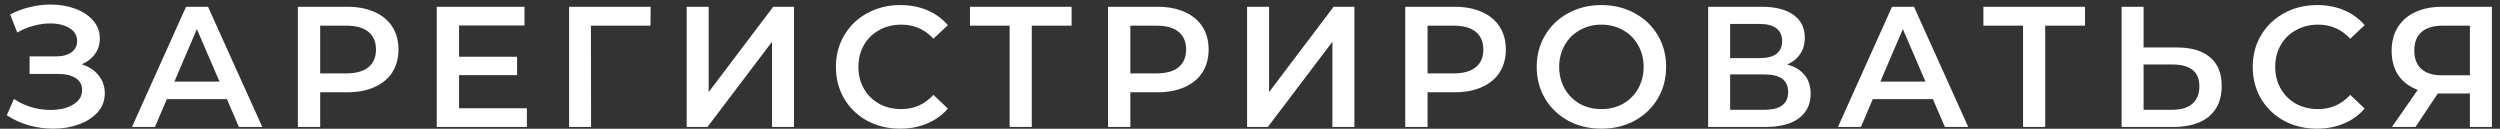 <?xml version="1.0" encoding="UTF-8"?> <svg xmlns="http://www.w3.org/2000/svg" width="233" height="12" viewBox="0 0 233 12" fill="none"><rect x="0" y="0" width="233" height="12" fill="#333333" stroke="none"/> <path d="M7.622 5.992C8.294 6.206 8.816 6.552 9.19 7.032C9.574 7.502 9.766 8.056 9.766 8.696C9.766 9.368 9.547 9.955 9.11 10.456C8.672 10.947 8.086 11.326 7.35 11.592C6.624 11.859 5.83 11.992 4.966 11.992C4.219 11.992 3.467 11.891 2.71 11.688C1.963 11.475 1.27 11.16 0.63 10.744L1.302 9.224C1.792 9.555 2.336 9.811 2.934 9.992C3.531 10.163 4.123 10.248 4.71 10.248C5.552 10.248 6.251 10.083 6.806 9.752C7.371 9.422 7.654 8.968 7.654 8.392C7.654 7.902 7.451 7.528 7.046 7.272C6.64 7.016 6.08 6.888 5.366 6.888H2.758V5.256H5.206C5.824 5.256 6.31 5.128 6.662 4.872C7.014 4.616 7.19 4.27 7.19 3.832C7.19 3.31 6.95 2.904 6.47 2.616C6 2.328 5.398 2.184 4.662 2.184C4.16 2.184 3.643 2.259 3.11 2.408C2.576 2.547 2.075 2.755 1.606 3.032L0.95 1.352C1.526 1.043 2.134 0.814 2.774 0.664C3.424 0.504 4.07 0.424 4.71 0.424C5.542 0.424 6.304 0.552 6.998 0.808C7.702 1.064 8.262 1.432 8.678 1.912C9.094 2.382 9.302 2.936 9.302 3.576C9.302 4.131 9.152 4.616 8.854 5.032C8.555 5.448 8.144 5.768 7.622 5.992ZM21.148 9.24H15.548L14.444 11.832H12.3L17.34 0.632H19.388L24.444 11.832H22.268L21.148 9.24ZM20.46 7.608L18.348 2.712L16.252 7.608H20.46ZM32.37 0.632C33.34 0.632 34.183 0.792 34.898 1.112C35.623 1.432 36.178 1.891 36.562 2.488C36.946 3.086 37.138 3.795 37.138 4.616C37.138 5.427 36.946 6.136 36.562 6.744C36.178 7.342 35.623 7.8 34.898 8.12C34.183 8.44 33.34 8.6 32.37 8.6H29.842V11.832H27.762V0.632H32.37ZM32.274 6.84C33.18 6.84 33.868 6.648 34.338 6.264C34.807 5.88 35.042 5.331 35.042 4.616C35.042 3.902 34.807 3.352 34.338 2.968C33.868 2.584 33.18 2.392 32.274 2.392H29.842V6.84H32.274ZM49.105 10.088V11.832H40.705V0.632H48.881V2.376H42.785V5.288H48.193V7H42.785V10.088H49.105ZM60.624 2.392H55.072L55.088 11.832H53.04V0.632H60.64L60.624 2.392ZM63.999 0.632H66.047V8.584L72.064 0.632H73.999V11.832H71.951V3.896L65.936 11.832H63.999V0.632ZM83.892 11.992C82.761 11.992 81.737 11.747 80.82 11.256C79.913 10.755 79.198 10.067 78.676 9.192C78.164 8.318 77.908 7.331 77.908 6.232C77.908 5.134 78.169 4.147 78.692 3.272C79.214 2.398 79.929 1.715 80.836 1.224C81.753 0.723 82.777 0.472 83.908 0.472C84.825 0.472 85.662 0.632 86.42 0.952C87.177 1.272 87.817 1.736 88.34 2.344L86.996 3.608C86.185 2.734 85.188 2.296 84.004 2.296C83.236 2.296 82.548 2.467 81.94 2.808C81.332 3.139 80.857 3.603 80.516 4.2C80.174 4.798 80.004 5.475 80.004 6.232C80.004 6.99 80.174 7.667 80.516 8.264C80.857 8.862 81.332 9.331 81.94 9.672C82.548 10.003 83.236 10.168 84.004 10.168C85.188 10.168 86.185 9.726 86.996 8.84L88.34 10.12C87.817 10.728 87.172 11.192 86.404 11.512C85.646 11.832 84.809 11.992 83.892 11.992ZM99.874 2.392H96.162V11.832H94.098V2.392H90.402V0.632H99.874V2.392ZM107.876 0.632C108.847 0.632 109.689 0.792 110.404 1.112C111.129 1.432 111.684 1.891 112.068 2.488C112.452 3.086 112.644 3.795 112.644 4.616C112.644 5.427 112.452 6.136 112.068 6.744C111.684 7.342 111.129 7.8 110.404 8.12C109.689 8.44 108.847 8.6 107.876 8.6H105.348V11.832H103.268V0.632H107.876ZM107.78 6.84C108.687 6.84 109.375 6.648 109.844 6.264C110.313 5.88 110.548 5.331 110.548 4.616C110.548 3.902 110.313 3.352 109.844 2.968C109.375 2.584 108.687 2.392 107.78 2.392H105.348V6.84H107.78ZM116.228 0.632H118.276V8.584L124.292 0.632H126.228V11.832H124.18V3.896L118.164 11.832H116.228V0.632ZM135.576 0.632C136.547 0.632 137.389 0.792 138.104 1.112C138.829 1.432 139.384 1.891 139.768 2.488C140.152 3.086 140.344 3.795 140.344 4.616C140.344 5.427 140.152 6.136 139.768 6.744C139.384 7.342 138.829 7.8 138.104 8.12C137.389 8.44 136.547 8.6 135.576 8.6H133.048V11.832H130.968V0.632H135.576ZM135.48 6.84C136.387 6.84 137.075 6.648 137.544 6.264C138.013 5.88 138.248 5.331 138.248 4.616C138.248 3.902 138.013 3.352 137.544 2.968C137.075 2.584 136.387 2.392 135.48 2.392H133.048V6.84H135.48ZM149.252 11.992C148.111 11.992 147.081 11.747 146.164 11.256C145.247 10.755 144.527 10.067 144.004 9.192C143.481 8.307 143.22 7.32 143.22 6.232C143.22 5.144 143.481 4.163 144.004 3.288C144.527 2.403 145.247 1.715 146.164 1.224C147.081 0.723 148.111 0.472 149.252 0.472C150.393 0.472 151.423 0.723 152.34 1.224C153.257 1.715 153.977 2.398 154.5 3.272C155.023 4.147 155.284 5.134 155.284 6.232C155.284 7.331 155.023 8.318 154.5 9.192C153.977 10.067 153.257 10.755 152.34 11.256C151.423 11.747 150.393 11.992 149.252 11.992ZM149.252 10.168C149.999 10.168 150.671 10.003 151.268 9.672C151.865 9.331 152.335 8.862 152.676 8.264C153.017 7.656 153.188 6.979 153.188 6.232C153.188 5.486 153.017 4.814 152.676 4.216C152.335 3.608 151.865 3.139 151.268 2.808C150.671 2.467 149.999 2.296 149.252 2.296C148.505 2.296 147.833 2.467 147.236 2.808C146.639 3.139 146.169 3.608 145.828 4.216C145.487 4.814 145.316 5.486 145.316 6.232C145.316 6.979 145.487 7.656 145.828 8.264C146.169 8.862 146.639 9.331 147.236 9.672C147.833 10.003 148.505 10.168 149.252 10.168ZM166.56 6.008C167.274 6.2 167.818 6.531 168.192 7C168.565 7.459 168.752 8.035 168.752 8.728C168.752 9.71 168.389 10.472 167.664 11.016C166.938 11.56 165.888 11.832 164.512 11.832H159.2V0.632H164.208C165.466 0.632 166.448 0.883 167.152 1.384C167.856 1.886 168.208 2.595 168.208 3.512C168.208 4.099 168.064 4.606 167.776 5.032C167.498 5.459 167.093 5.784 166.56 6.008ZM161.248 5.416H164.032C164.704 5.416 165.216 5.283 165.568 5.016C165.92 4.75 166.096 4.355 166.096 3.832C166.096 3.31 165.92 2.915 165.568 2.648C165.216 2.371 164.704 2.232 164.032 2.232H161.248V5.416ZM164.448 10.232C165.92 10.232 166.656 9.678 166.656 8.568C166.656 7.48 165.92 6.936 164.448 6.936H161.248V10.232H164.448ZM180.145 9.24H174.545L173.441 11.832H171.297L176.337 0.632H178.385L183.441 11.832H181.265L180.145 9.24ZM179.457 7.608L177.345 2.712L175.249 7.608H179.457ZM194.324 2.392H190.612V11.832H188.548V2.392H184.852V0.632H194.324V2.392ZM202.886 4.424C204.23 4.424 205.259 4.728 205.974 5.336C206.699 5.934 207.062 6.824 207.062 8.008C207.062 9.246 206.667 10.195 205.878 10.856C205.089 11.507 203.979 11.832 202.55 11.832H197.734V0.632H199.782V4.424H202.886ZM202.454 10.232C203.265 10.232 203.889 10.046 204.326 9.672C204.763 9.299 204.982 8.755 204.982 8.04C204.982 6.686 204.139 6.008 202.454 6.008H199.782V10.232H202.454ZM215.939 11.992C214.808 11.992 213.784 11.747 212.867 11.256C211.96 10.755 211.245 10.067 210.723 9.192C210.211 8.318 209.955 7.331 209.955 6.232C209.955 5.134 210.216 4.147 210.739 3.272C211.261 2.398 211.976 1.715 212.883 1.224C213.8 0.723 214.824 0.472 215.955 0.472C216.872 0.472 217.709 0.632 218.467 0.952C219.224 1.272 219.864 1.736 220.387 2.344L219.043 3.608C218.232 2.734 217.235 2.296 216.051 2.296C215.283 2.296 214.595 2.467 213.987 2.808C213.379 3.139 212.904 3.603 212.563 4.2C212.221 4.798 212.051 5.475 212.051 6.232C212.051 6.99 212.221 7.667 212.563 8.264C212.904 8.862 213.379 9.331 213.987 9.672C214.595 10.003 215.283 10.168 216.051 10.168C217.235 10.168 218.232 9.726 219.043 8.84L220.387 10.12C219.864 10.728 219.219 11.192 218.451 11.512C217.693 11.832 216.856 11.992 215.939 11.992ZM232.244 0.632V11.832H230.196V8.712H227.428H227.204L225.124 11.832H222.932L225.332 8.376C224.553 8.088 223.95 7.635 223.524 7.016C223.108 6.387 222.9 5.63 222.9 4.744C222.9 3.891 223.092 3.155 223.476 2.536C223.86 1.918 224.404 1.448 225.108 1.128C225.812 0.798 226.638 0.632 227.588 0.632H232.244ZM227.652 2.392C226.798 2.392 226.142 2.59 225.684 2.984C225.236 3.379 225.012 3.955 225.012 4.712C225.012 5.448 225.23 6.019 225.668 6.424C226.105 6.819 226.74 7.016 227.572 7.016H230.196V2.392H227.652Z" fill="white"></path> </svg> 